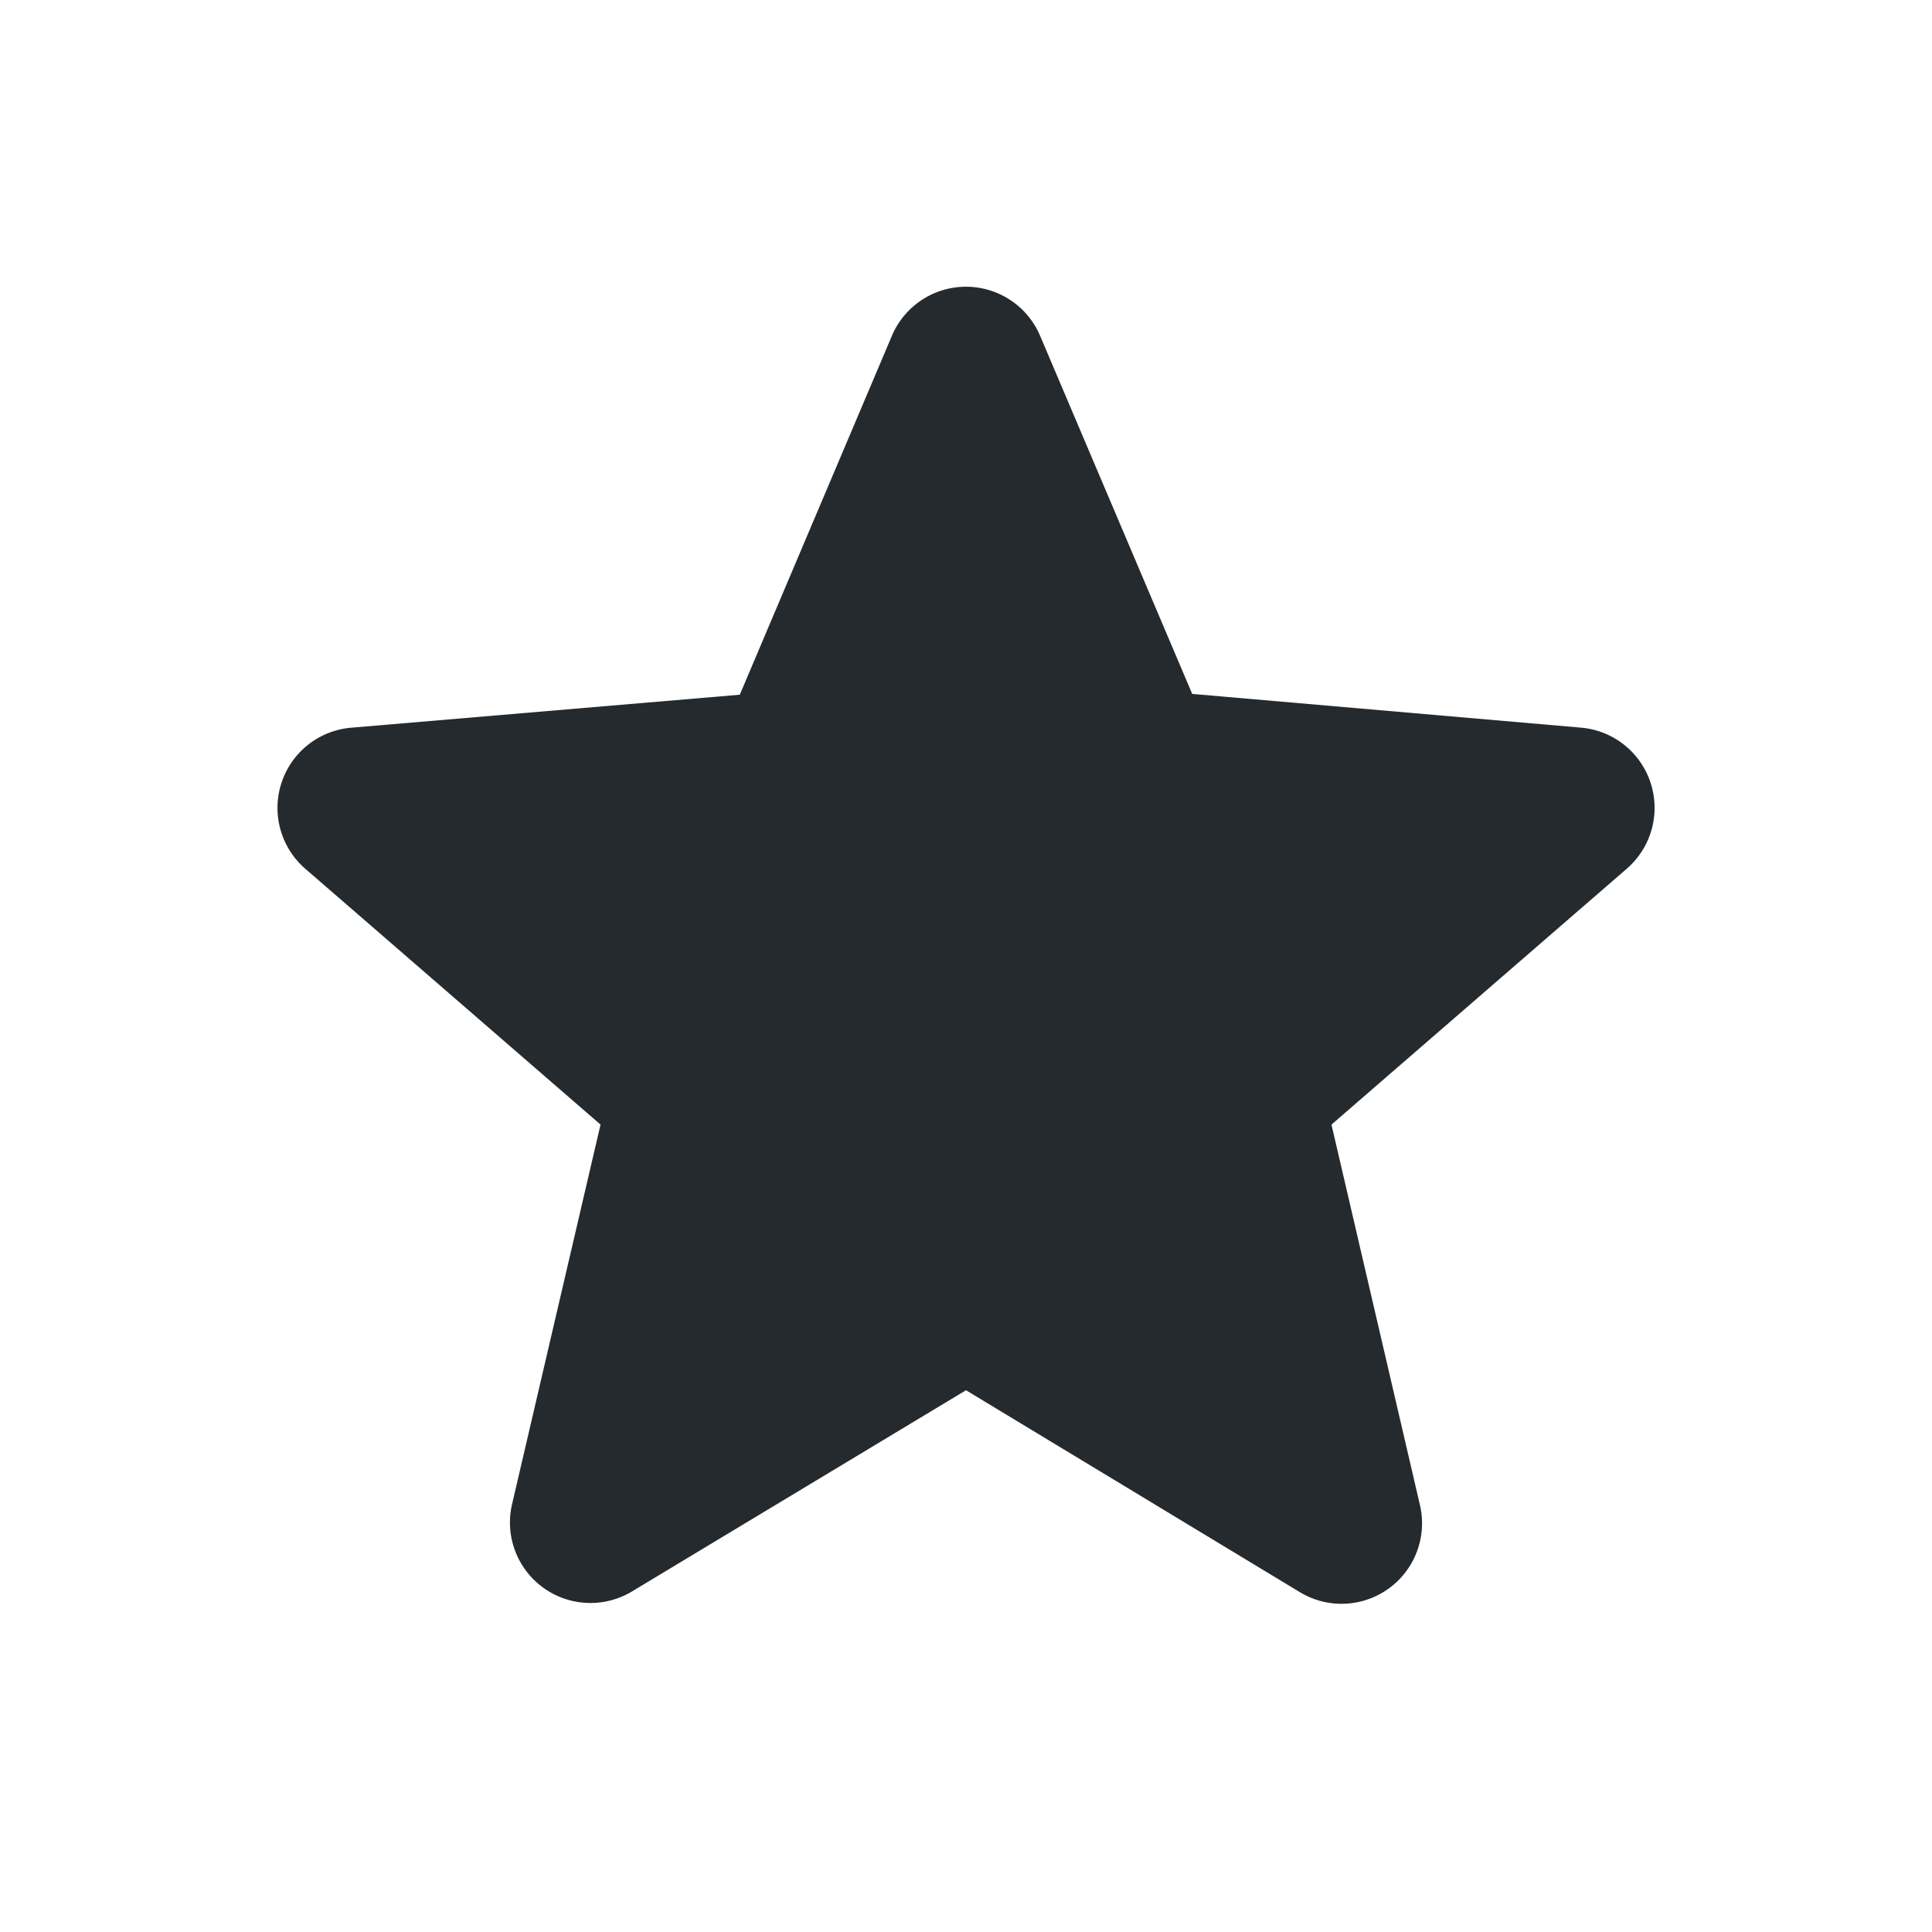 <svg id="Icon_Star_Solid" xmlns="http://www.w3.org/2000/svg" width="24" height="24" viewBox="0 0 24 24">
  <path id="Path_423" data-name="Path 423" d="M0,0H24V24H0Z" fill="none"/>
  <path id="Path_424" data-name="Path 424" d="M19.65,9.04l-4.84-.42L12.92,4.17a1,1,0,0,0-1.84,0L9.19,8.63l-4.83.41a1,1,0,0,0-.57,1.75l3.67,3.18-1.1,4.72a1,1,0,0,0,1.49,1.08L12,17.27l4.15,2.51a1,1,0,0,0,1.49-1.08l-1.1-4.73,3.67-3.18a1,1,0,0,0-.56-1.75Zm-3.88,8.64Z" fill="#252a2e"/>
</svg>
